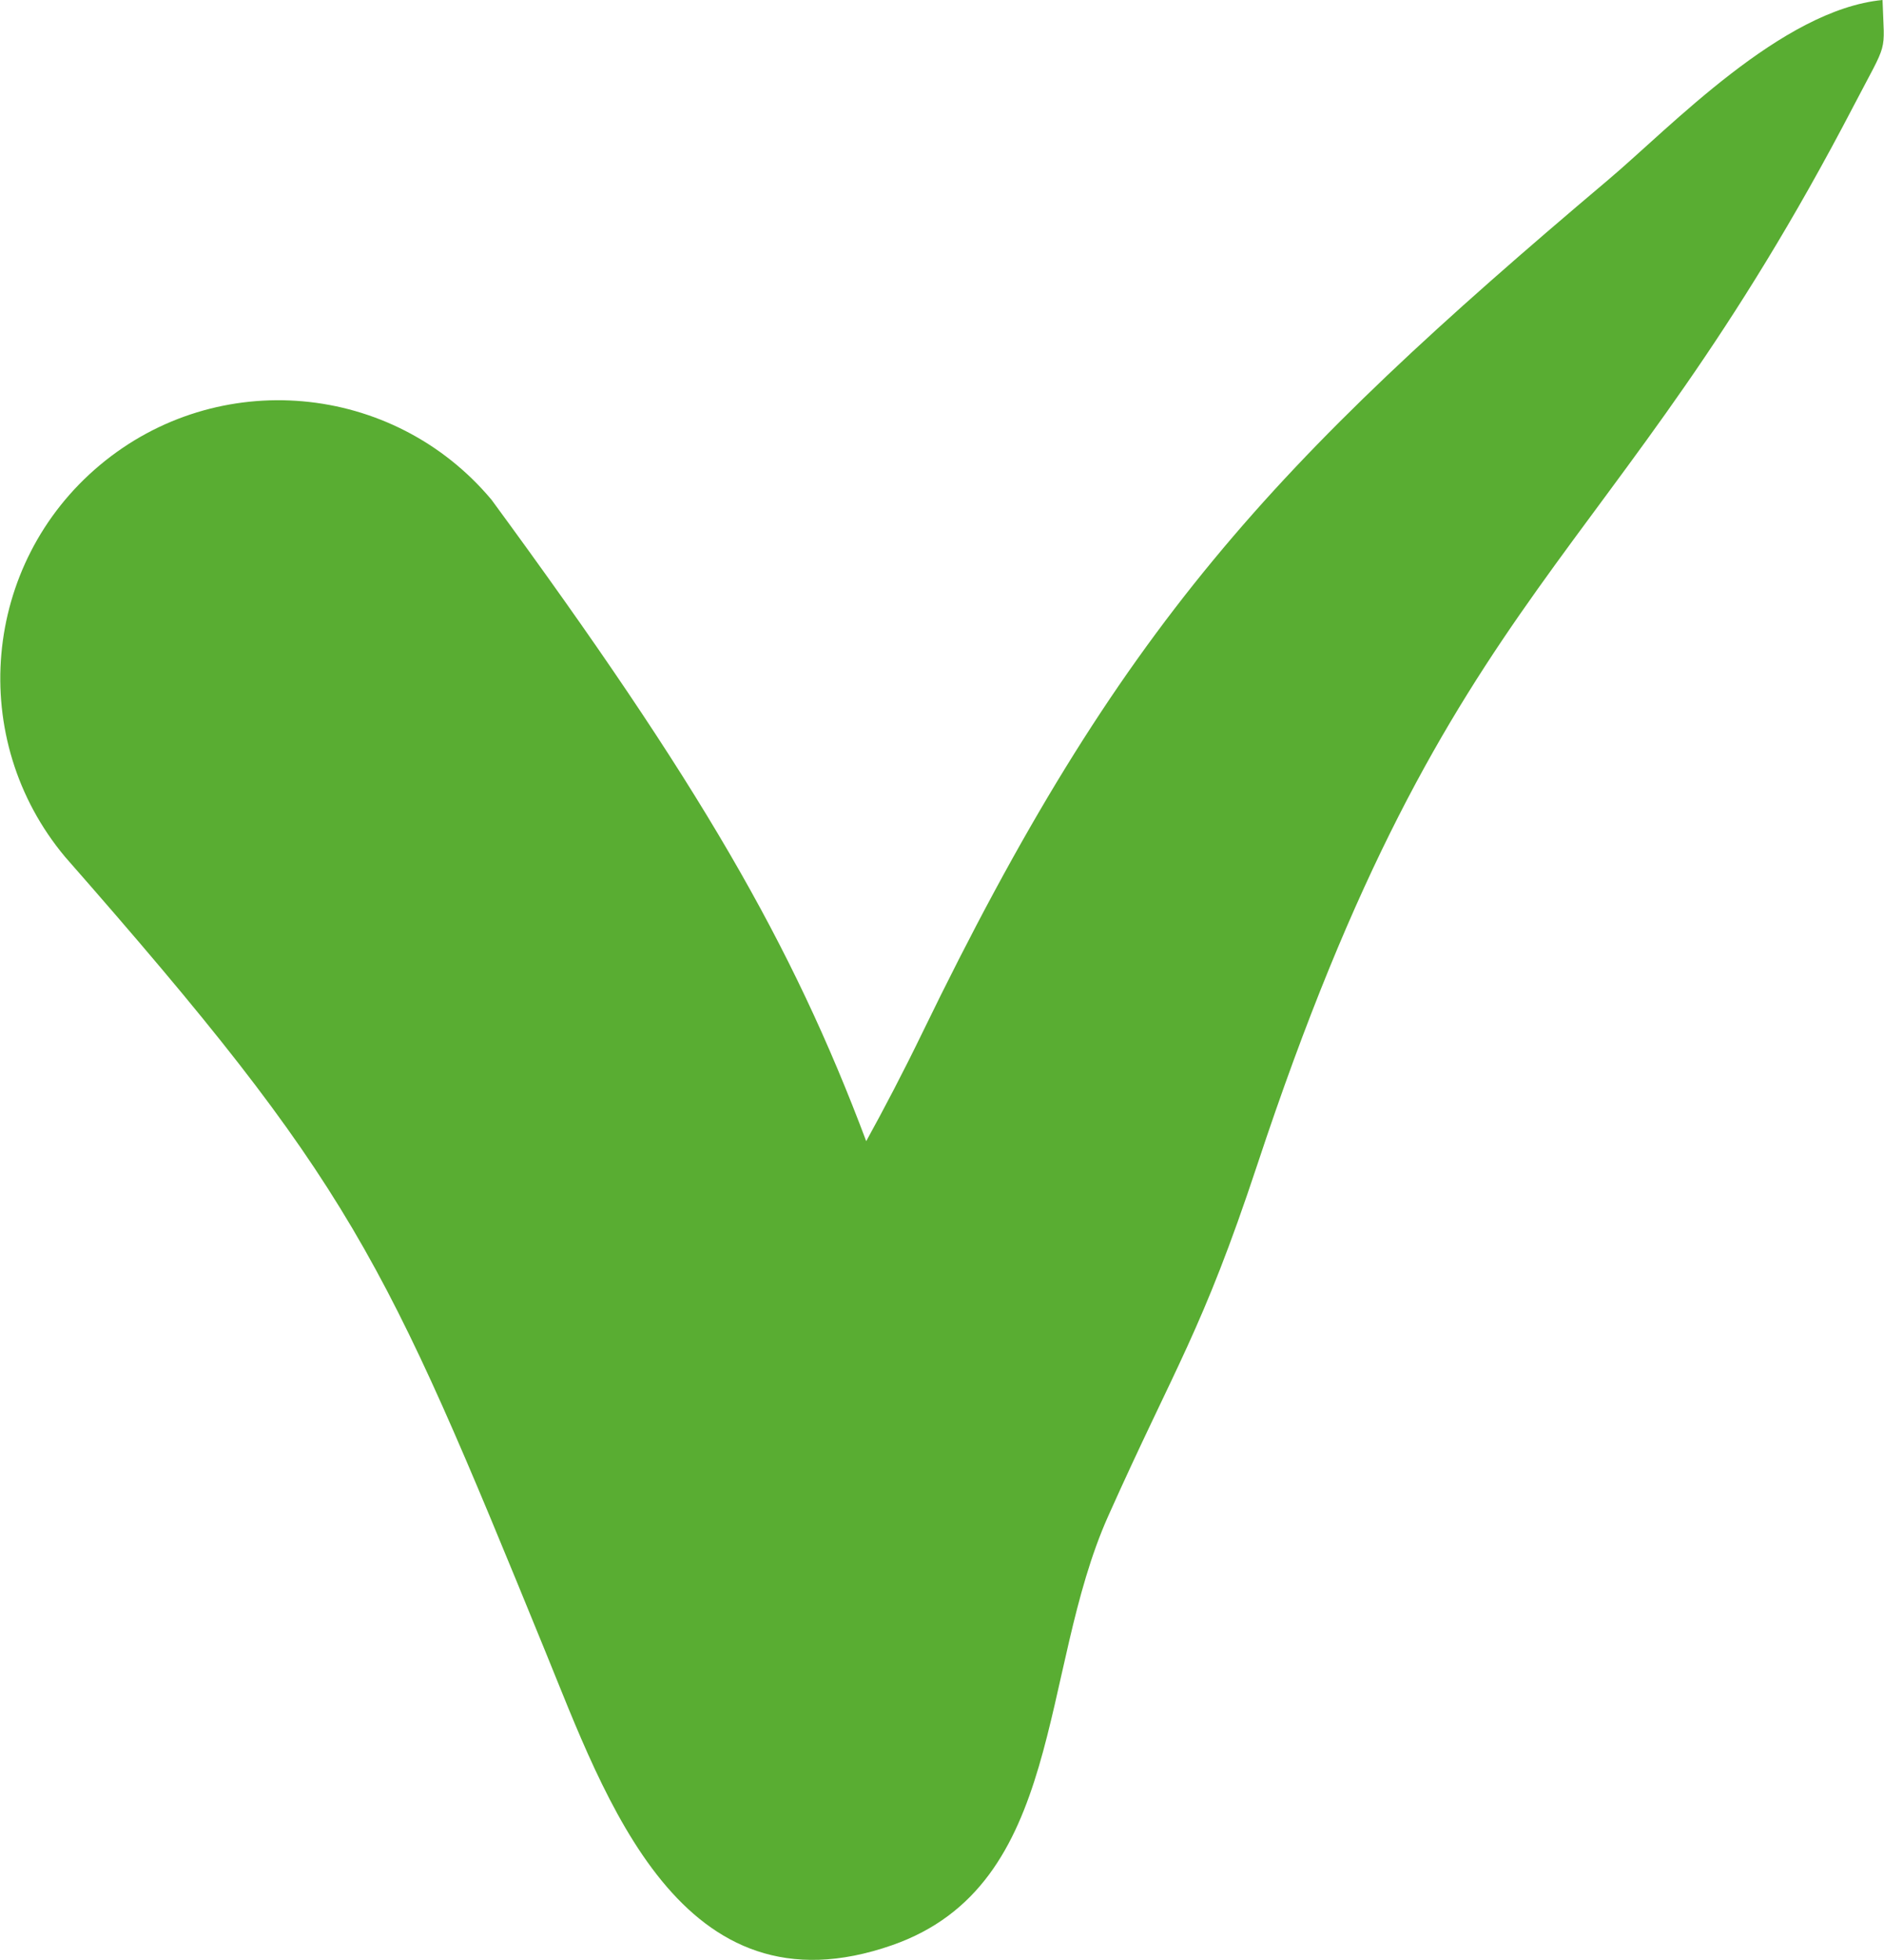 <?xml version="1.0" encoding="UTF-8"?>
<!DOCTYPE svg PUBLIC "-//W3C//DTD SVG 1.1//EN" "http://www.w3.org/Graphics/SVG/1.1/DTD/svg11.dtd">
<!-- Creator: CorelDRAW 2020 (64-Bit) -->
<svg xmlns="http://www.w3.org/2000/svg" xml:space="preserve" width="576px" height="599px" version="1.1" style="shape-rendering:geometricPrecision; text-rendering:geometricPrecision; image-rendering:optimizeQuality; fill-rule:evenodd; clip-rule:evenodd"
viewBox="0 0 270.4 281.28"
 xmlns:xlink="http://www.w3.org/1999/xlink"
 xmlns:xodm="http://www.corel.com/coreldraw/odm/2003">
 <defs>
  <style type="text/css">
   <![CDATA[
    .fil1 {fill:none}
    .fil0 {fill:#59AD32}
   ]]>
  </style>
 </defs>
 <g id="Слой_x0020_1">
  <g id="_1924721339184">
   <path class="fil0" d="M70.53 71.73c29.89,40.71 43.17,63.77 53.79,92.05 2.58,-4.69 5.27,-9.81 8.09,-15.62 28.28,-58.29 50.13,-81.57 98.47,-122.38 8.9,-7.51 24.86,-24.39 39.35,-25.78 0.25,8.01 0.93,5.45 -4.12,15.14 -35.03,67.28 -57.59,67.27 -85.65,152.04 -7.94,23.97 -11.72,28.78 -21.39,50.39 -10.04,22.45 -6.21,52.93 -31.02,61.6 -30.41,10.62 -41.21,-21.17 -49.84,-42.26 -23.2,-56.76 -27.56,-66.84 -68.89,-113.91 -14.16,-16.91 -11.93,-42.09 4.97,-56.24 16.9,-14.16 42.08,-11.93 56.24,4.97z"/>
  </g>
  <path class="fil1" d="M39.92 97.36c50.63,60.45 53.67,85.46 77.66,151.84 1.08,-1.25 6.66,-31.25 17.35,-47.5 26.69,-40.59 22.55,-73.19 72.62,-130.69 3.53,-4.06 62.65,-70.93 62.68,-71.01"/>
 </g>
</svg>

